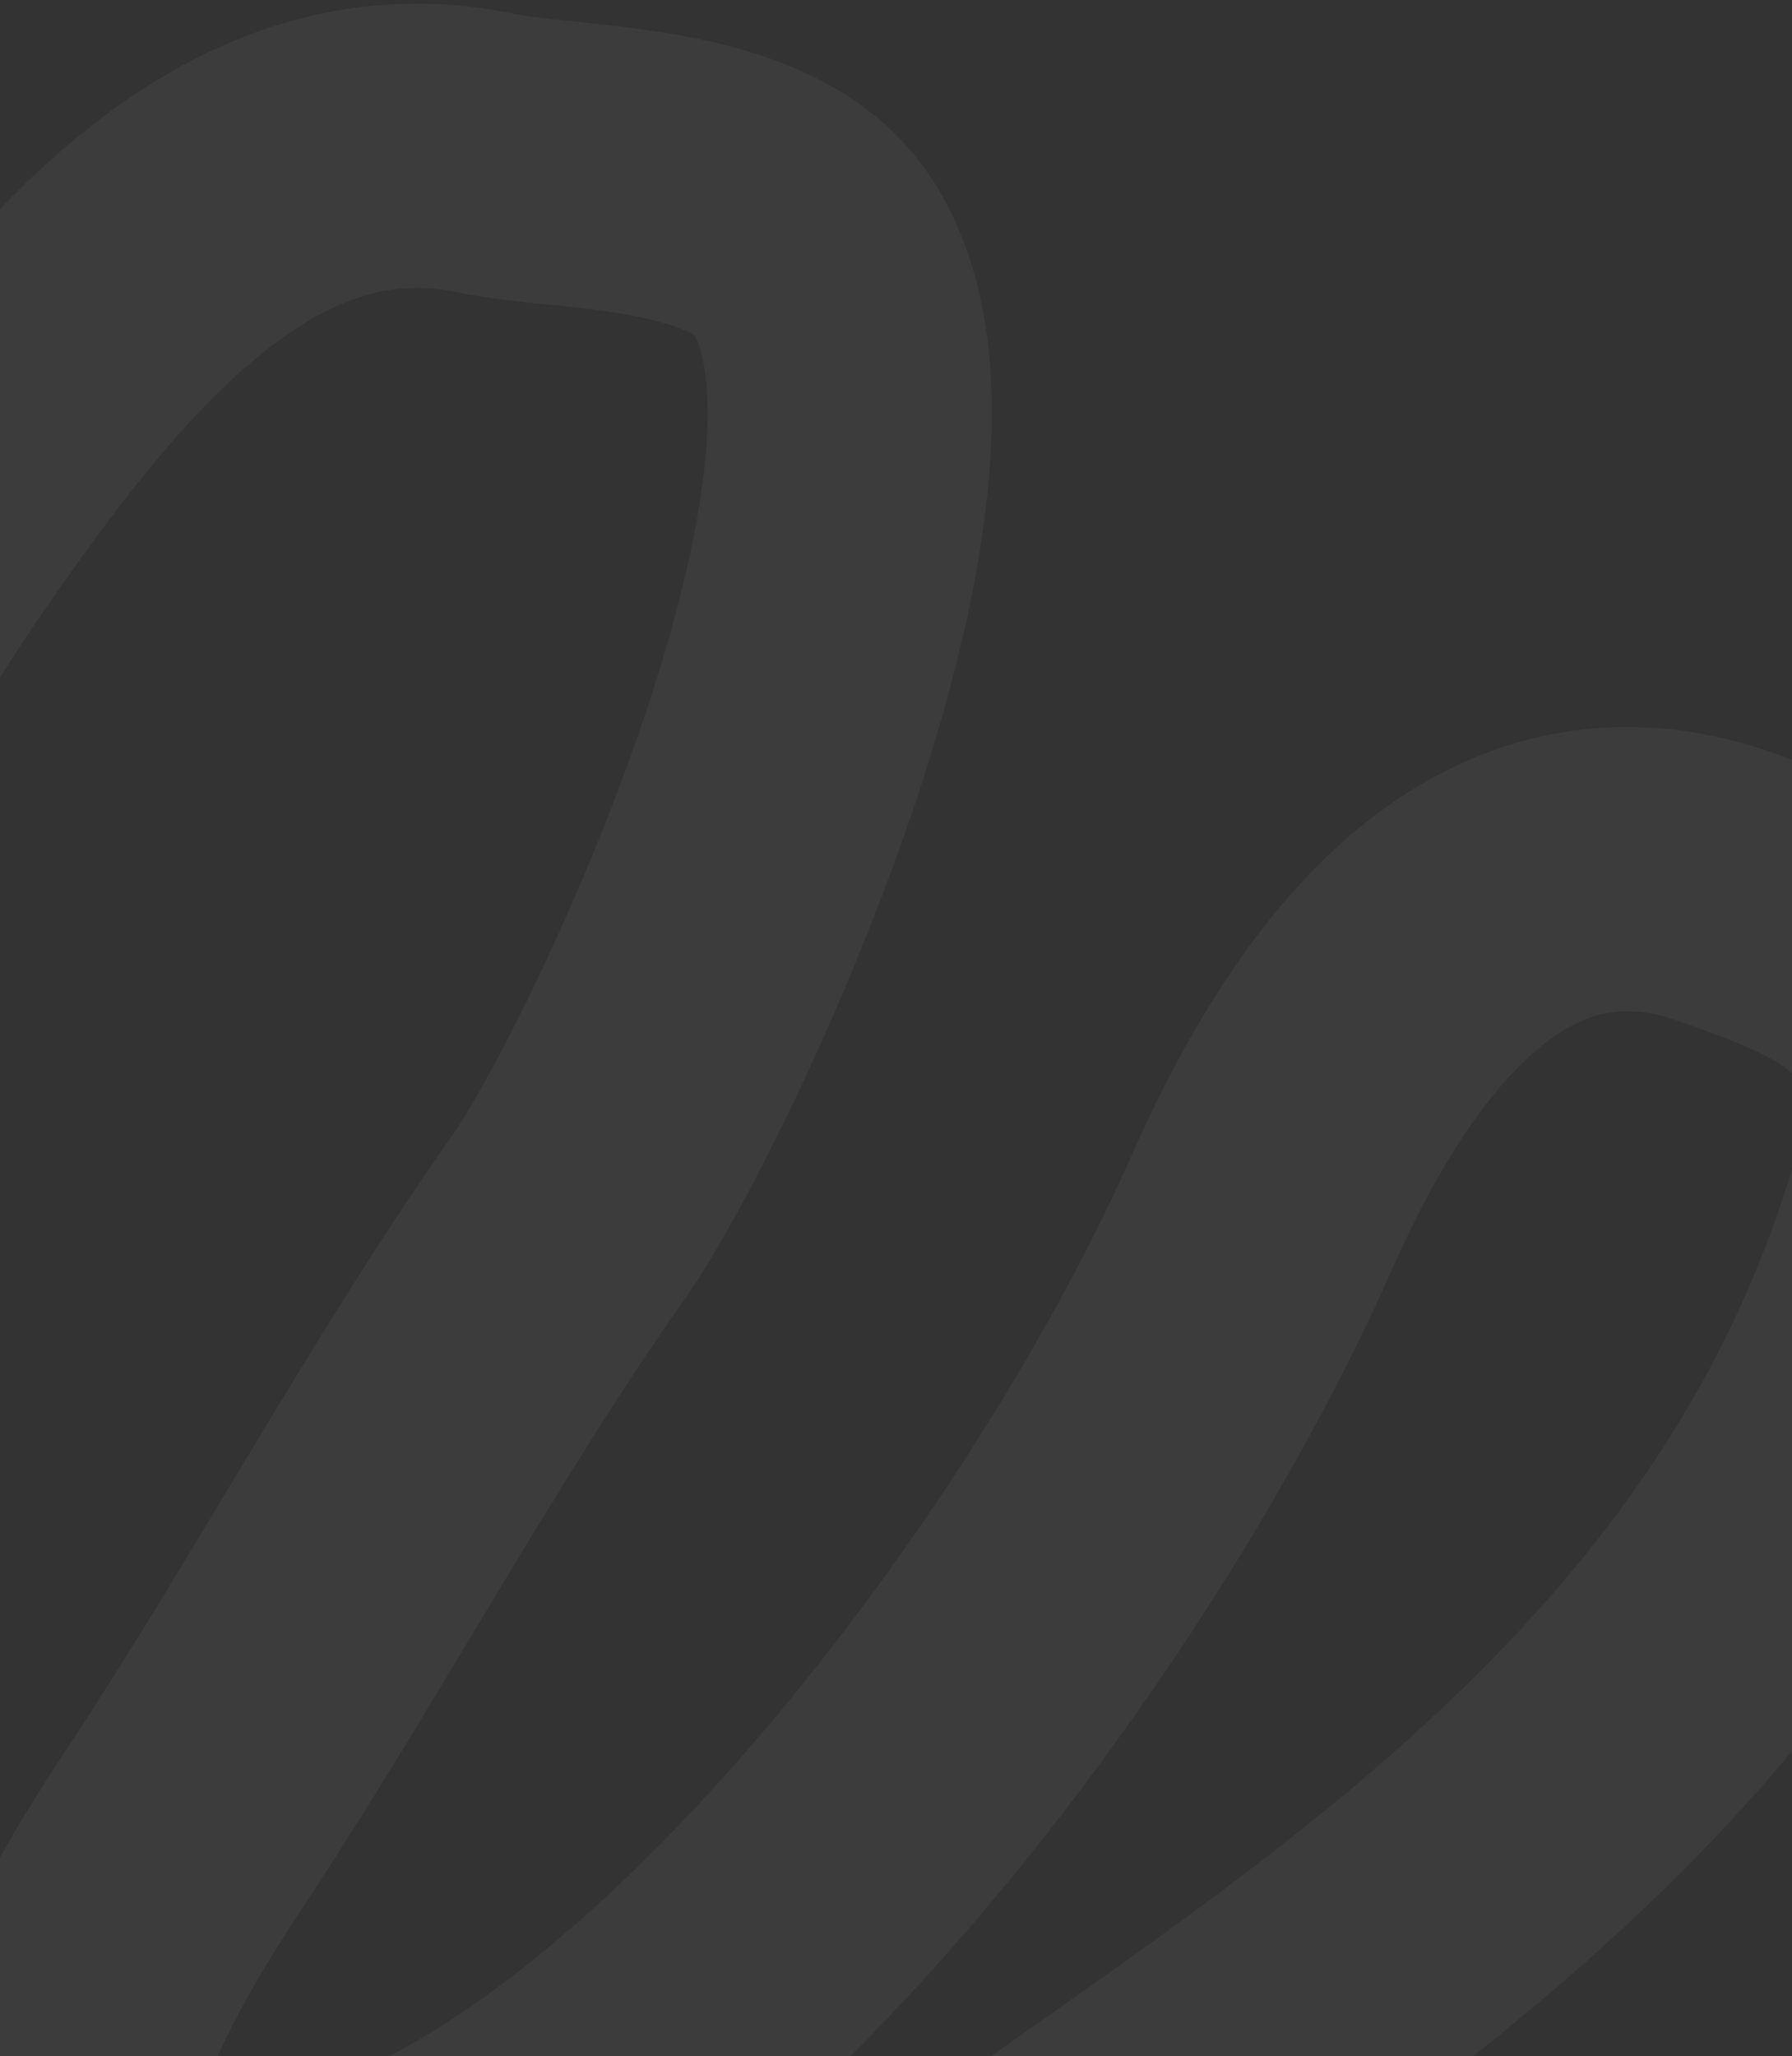<?xml version="1.0" encoding="UTF-8"?> <svg xmlns="http://www.w3.org/2000/svg" width="360" height="413" viewBox="0 0 360 413" fill="none"><rect x="0" y="0" width="360" height="413" fill="#333333" stroke="none"/> <path opacity="0.45" d="M549.829 311.918C467.867 460.559 356.213 593.331 231.644 633.85C195.711 645.538 143.418 647.008 144.55 571.031C145.47 509.331 151.334 484.376 188.519 456.027C253.443 406.53 354.189 353.913 387.316 243.053C401.364 196.039 369.405 186.469 347.589 178.479C307.707 163.872 276.541 191.358 253.504 243.519C212.885 335.485 102.077 476.316 23.152 447.41C-9.303 435.523 29.864 378.285 38.462 365.2C63.977 326.369 87.812 281.851 114.206 244.518C131.793 219.642 191.464 94.737 163.251 51.459C150.838 32.418 113.908 34.206 97.83 30.797C56.817 22.098 24.874 52.003 -4.139 91.654C-33.151 131.304 -61.766 178.209 -72.267 251.144" stroke="white" stroke-opacity="0.1" stroke-width="57.105" stroke-linecap="round"></path> </svg> 